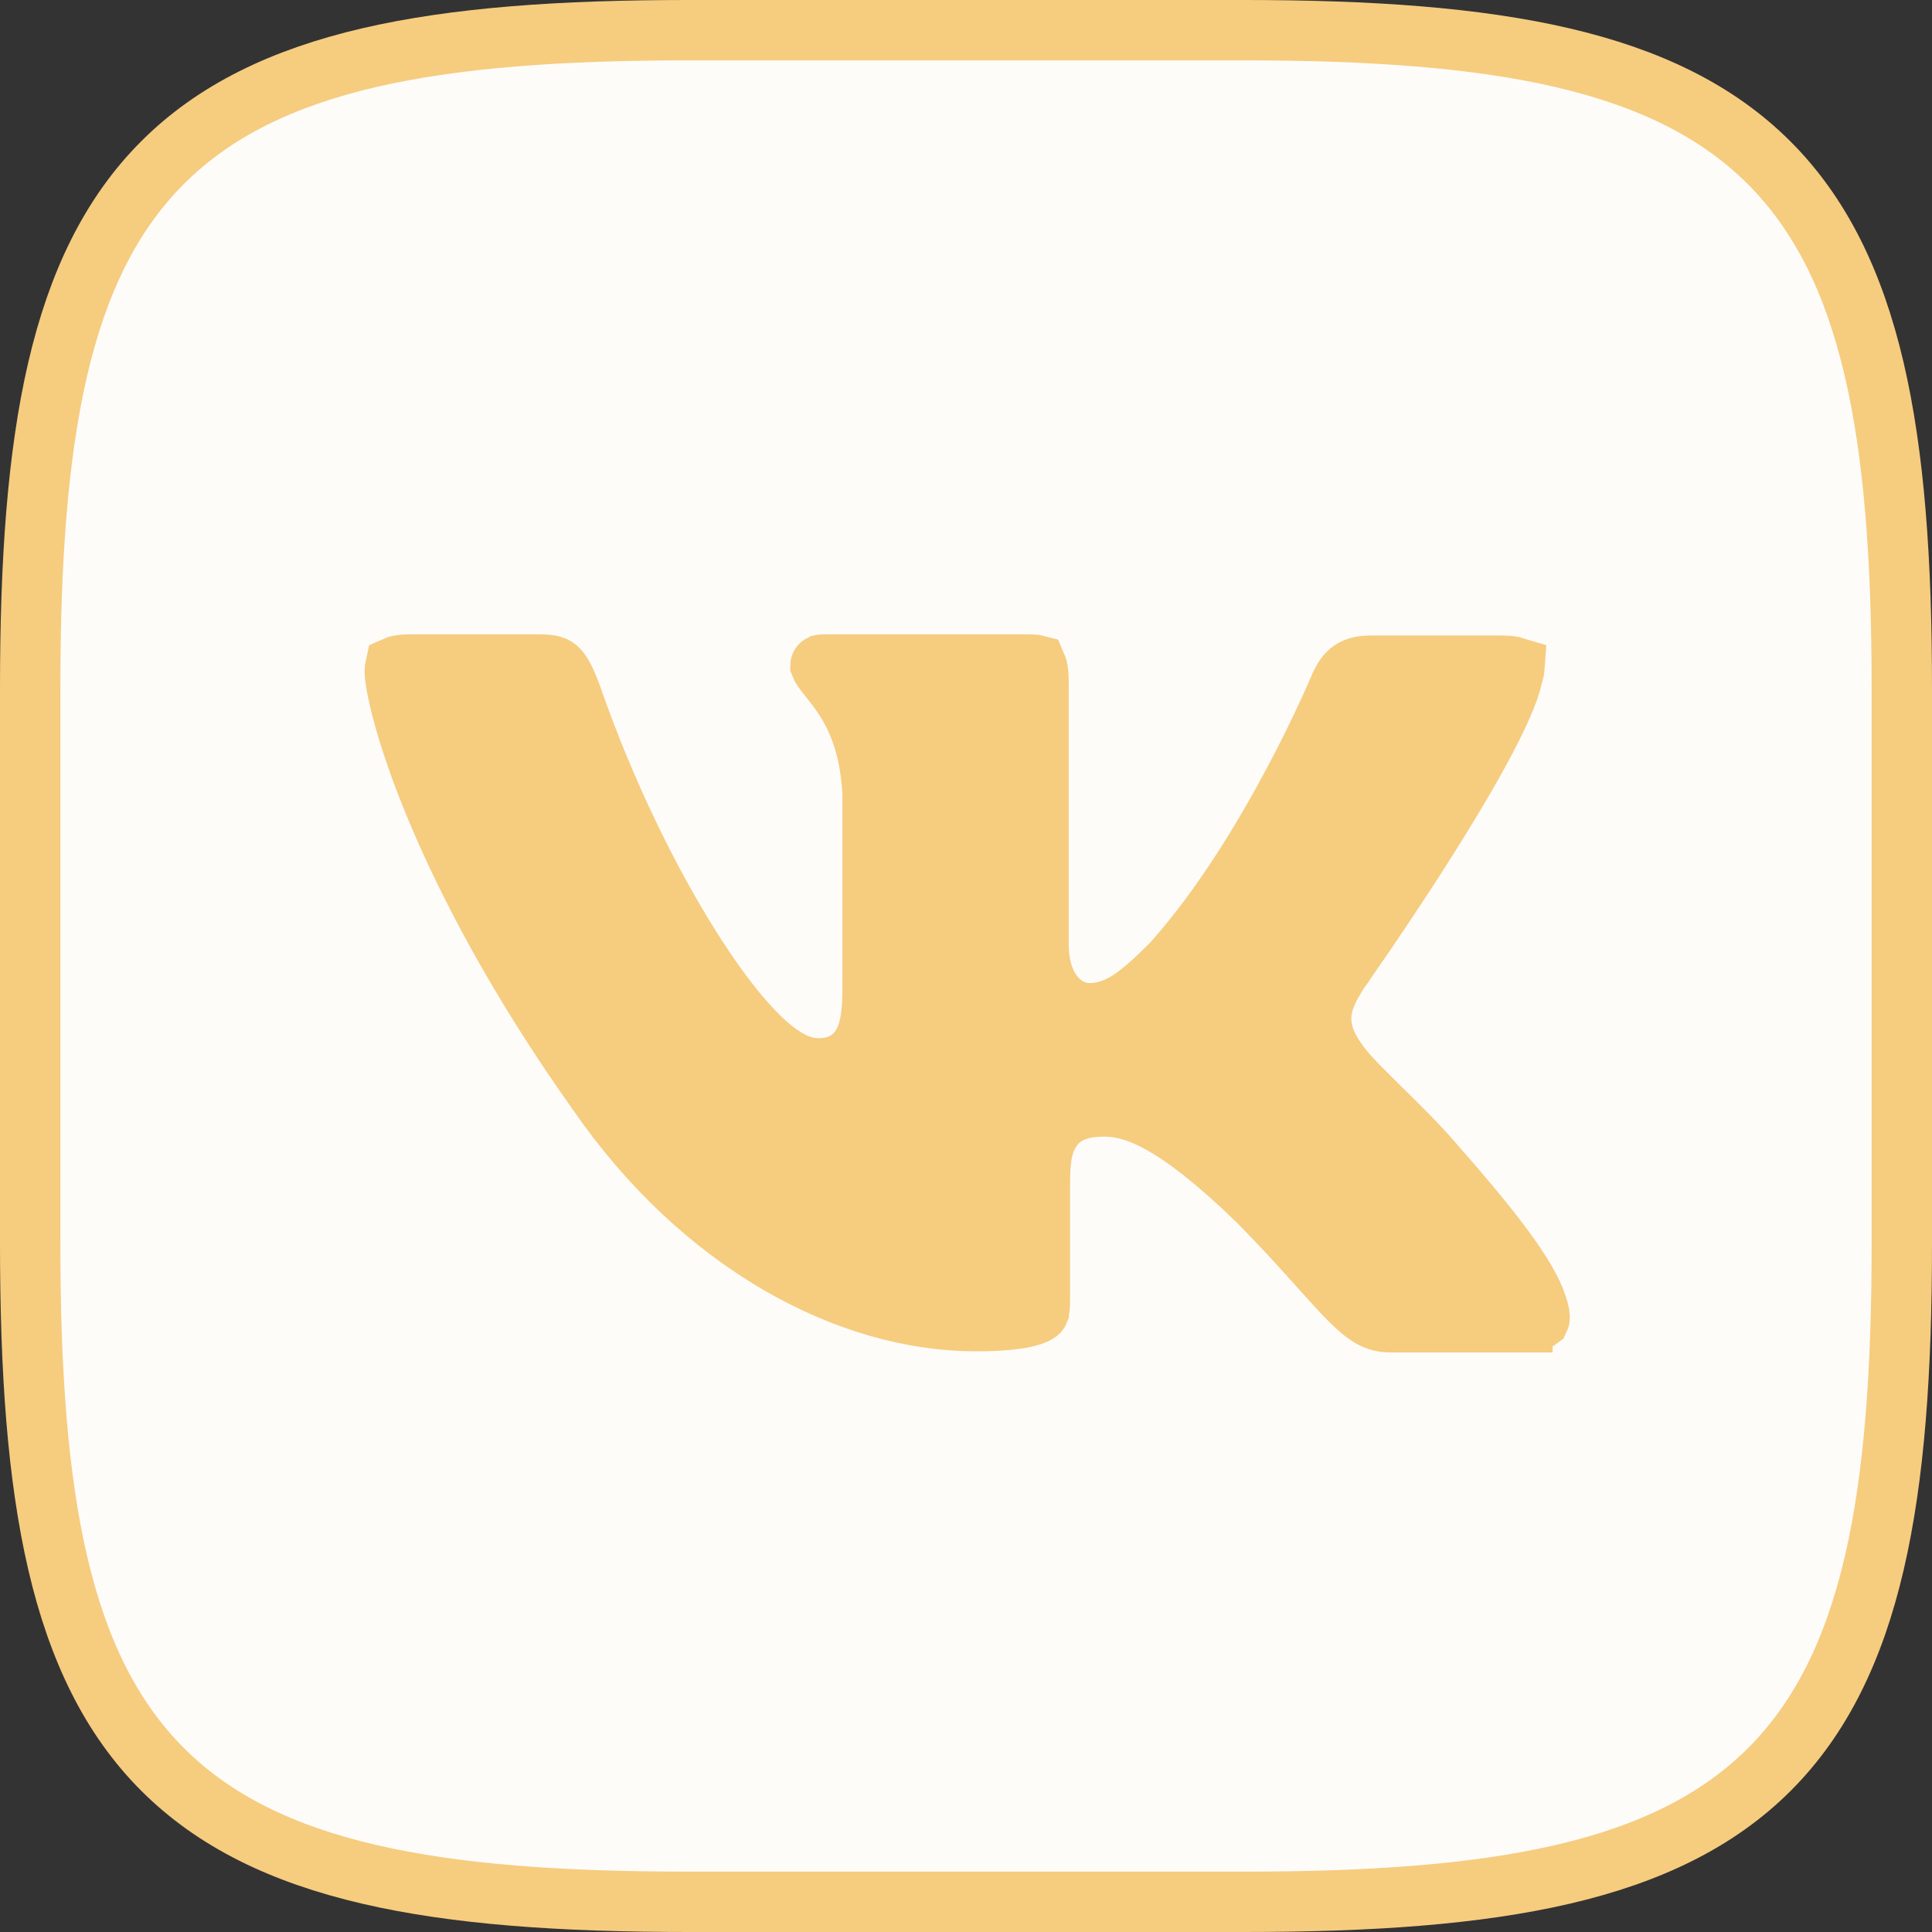 <?xml version="1.0" encoding="UTF-8"?> <svg xmlns="http://www.w3.org/2000/svg" width="32" height="32" viewBox="0 0 32 32" fill="none"><rect x="0" y="0" width="32" height="32" fill="#333333" stroke="none"/><rect x="4" y="4" width="26" height="23" rx="9" fill="#F6CC7F"></rect><path d="M22.192 11.367L22.202 11.342C22.254 11.231 22.309 11.159 22.37 11.113C22.424 11.072 22.517 11.026 22.697 11.026H24.879C24.984 11.026 25.049 11.037 25.085 11.048C25.083 11.076 25.076 11.121 25.056 11.182L25.05 11.204L25.045 11.226C24.993 11.465 24.809 11.881 24.519 12.415C24.238 12.932 23.885 13.512 23.537 14.058C23.19 14.602 22.85 15.109 22.598 15.479C22.471 15.664 22.367 15.815 22.294 15.919C22.258 15.972 22.229 16.012 22.21 16.04L22.188 16.071L22.183 16.078L22.181 16.08L22.181 16.081L22.181 16.081L22.17 16.096L22.161 16.111C22.156 16.12 22.15 16.129 22.145 16.138C22.047 16.299 21.906 16.532 21.885 16.8C21.86 17.125 22.006 17.396 22.188 17.639C22.328 17.829 22.595 18.091 22.849 18.34L22.888 18.379C23.175 18.661 23.476 18.958 23.713 19.234L23.713 19.234L23.718 19.239C24.182 19.767 24.583 20.241 24.89 20.654C25.204 21.078 25.387 21.397 25.456 21.62L25.459 21.629L25.462 21.637C25.5 21.744 25.503 21.806 25.5 21.835C25.5 21.84 25.5 21.844 25.499 21.846C25.483 21.858 25.412 21.9 25.216 21.9L25.216 21.901H23.041C22.908 21.901 22.818 21.876 22.732 21.831C22.635 21.781 22.522 21.693 22.36 21.532C22.221 21.393 22.067 21.222 21.87 21.002C21.835 20.963 21.798 20.922 21.76 20.88C21.513 20.605 21.213 20.275 20.834 19.891L20.834 19.891L20.826 19.884C19.526 18.623 18.829 18.327 18.3 18.327C18.068 18.327 17.701 18.348 17.455 18.652C17.341 18.793 17.287 18.954 17.259 19.099C17.232 19.243 17.224 19.403 17.224 19.569V21.537C17.224 21.651 17.213 21.7 17.205 21.723C17.205 21.723 17.205 21.724 17.205 21.725C17.203 21.73 17.202 21.732 17.187 21.742C17.109 21.795 16.858 21.882 16.161 21.882C14.048 21.882 11.626 20.595 9.902 18.099L9.902 18.098L9.898 18.093C8.565 16.216 7.72 14.582 7.21 13.352C6.955 12.737 6.785 12.226 6.68 11.838C6.57 11.436 6.539 11.2 6.539 11.122C6.539 11.077 6.543 11.052 6.546 11.039C6.57 11.028 6.635 11.007 6.776 11.007H8.958C9.152 11.007 9.205 11.048 9.233 11.075C9.288 11.125 9.361 11.236 9.464 11.519C10.015 13.11 10.75 14.604 11.448 15.709C11.796 16.26 12.143 16.728 12.464 17.065C12.624 17.233 12.788 17.381 12.953 17.49C13.109 17.593 13.317 17.696 13.553 17.696C13.653 17.696 13.794 17.685 13.937 17.621C14.094 17.55 14.213 17.433 14.293 17.287C14.428 17.043 14.453 16.716 14.453 16.371V13.153V13.139L14.452 13.125C14.405 12.278 14.151 11.785 13.894 11.431C13.839 11.355 13.784 11.287 13.74 11.232L13.731 11.22C13.682 11.159 13.65 11.118 13.625 11.081C13.601 11.046 13.593 11.028 13.59 11.02C13.59 11.02 13.59 11.019 13.59 11.019C13.59 11.019 13.59 11.018 13.591 11.018C13.592 11.017 13.595 11.014 13.599 11.012C13.604 11.011 13.615 11.007 13.635 11.007H17.067C17.12 11.007 17.151 11.012 17.166 11.016C17.17 11.025 17.175 11.041 17.181 11.064C17.193 11.116 17.202 11.194 17.202 11.307V15.648C17.202 15.954 17.27 16.218 17.41 16.423C17.543 16.619 17.766 16.783 18.038 16.783C18.298 16.783 18.52 16.697 18.738 16.551C18.938 16.416 19.153 16.217 19.408 15.962L19.418 15.952L19.427 15.941C20.25 15.019 20.944 13.861 21.428 12.95C21.672 12.492 21.866 12.089 21.998 11.801C22.065 11.657 22.116 11.541 22.151 11.46C22.169 11.42 22.182 11.389 22.192 11.367ZM25.498 21.852C25.498 21.852 25.498 21.851 25.498 21.851L25.498 21.852ZM6.55 11.028C6.55 11.028 6.55 11.028 6.549 11.029L6.55 11.028ZM6.537 11.044C6.535 11.045 6.535 11.045 6.534 11.045C6.534 11.045 6.535 11.045 6.537 11.044ZM20.604 0.5H11.396C7.203 0.5 4.402 0.984 2.693 2.693C0.984 4.402 0.5 7.203 0.5 11.396V20.604C0.5 24.797 0.984 27.598 2.693 29.307C4.402 31.016 7.203 31.5 11.396 31.5H20.604C24.797 31.5 27.598 31.016 29.307 29.307C31.016 27.598 31.5 24.797 31.5 20.604V11.396C31.5 7.202 31.011 4.402 29.299 2.693C27.588 0.984 24.788 0.5 20.604 0.5Z" fill="#FDFCF9" stroke="#F6CC7F"></path></svg> 